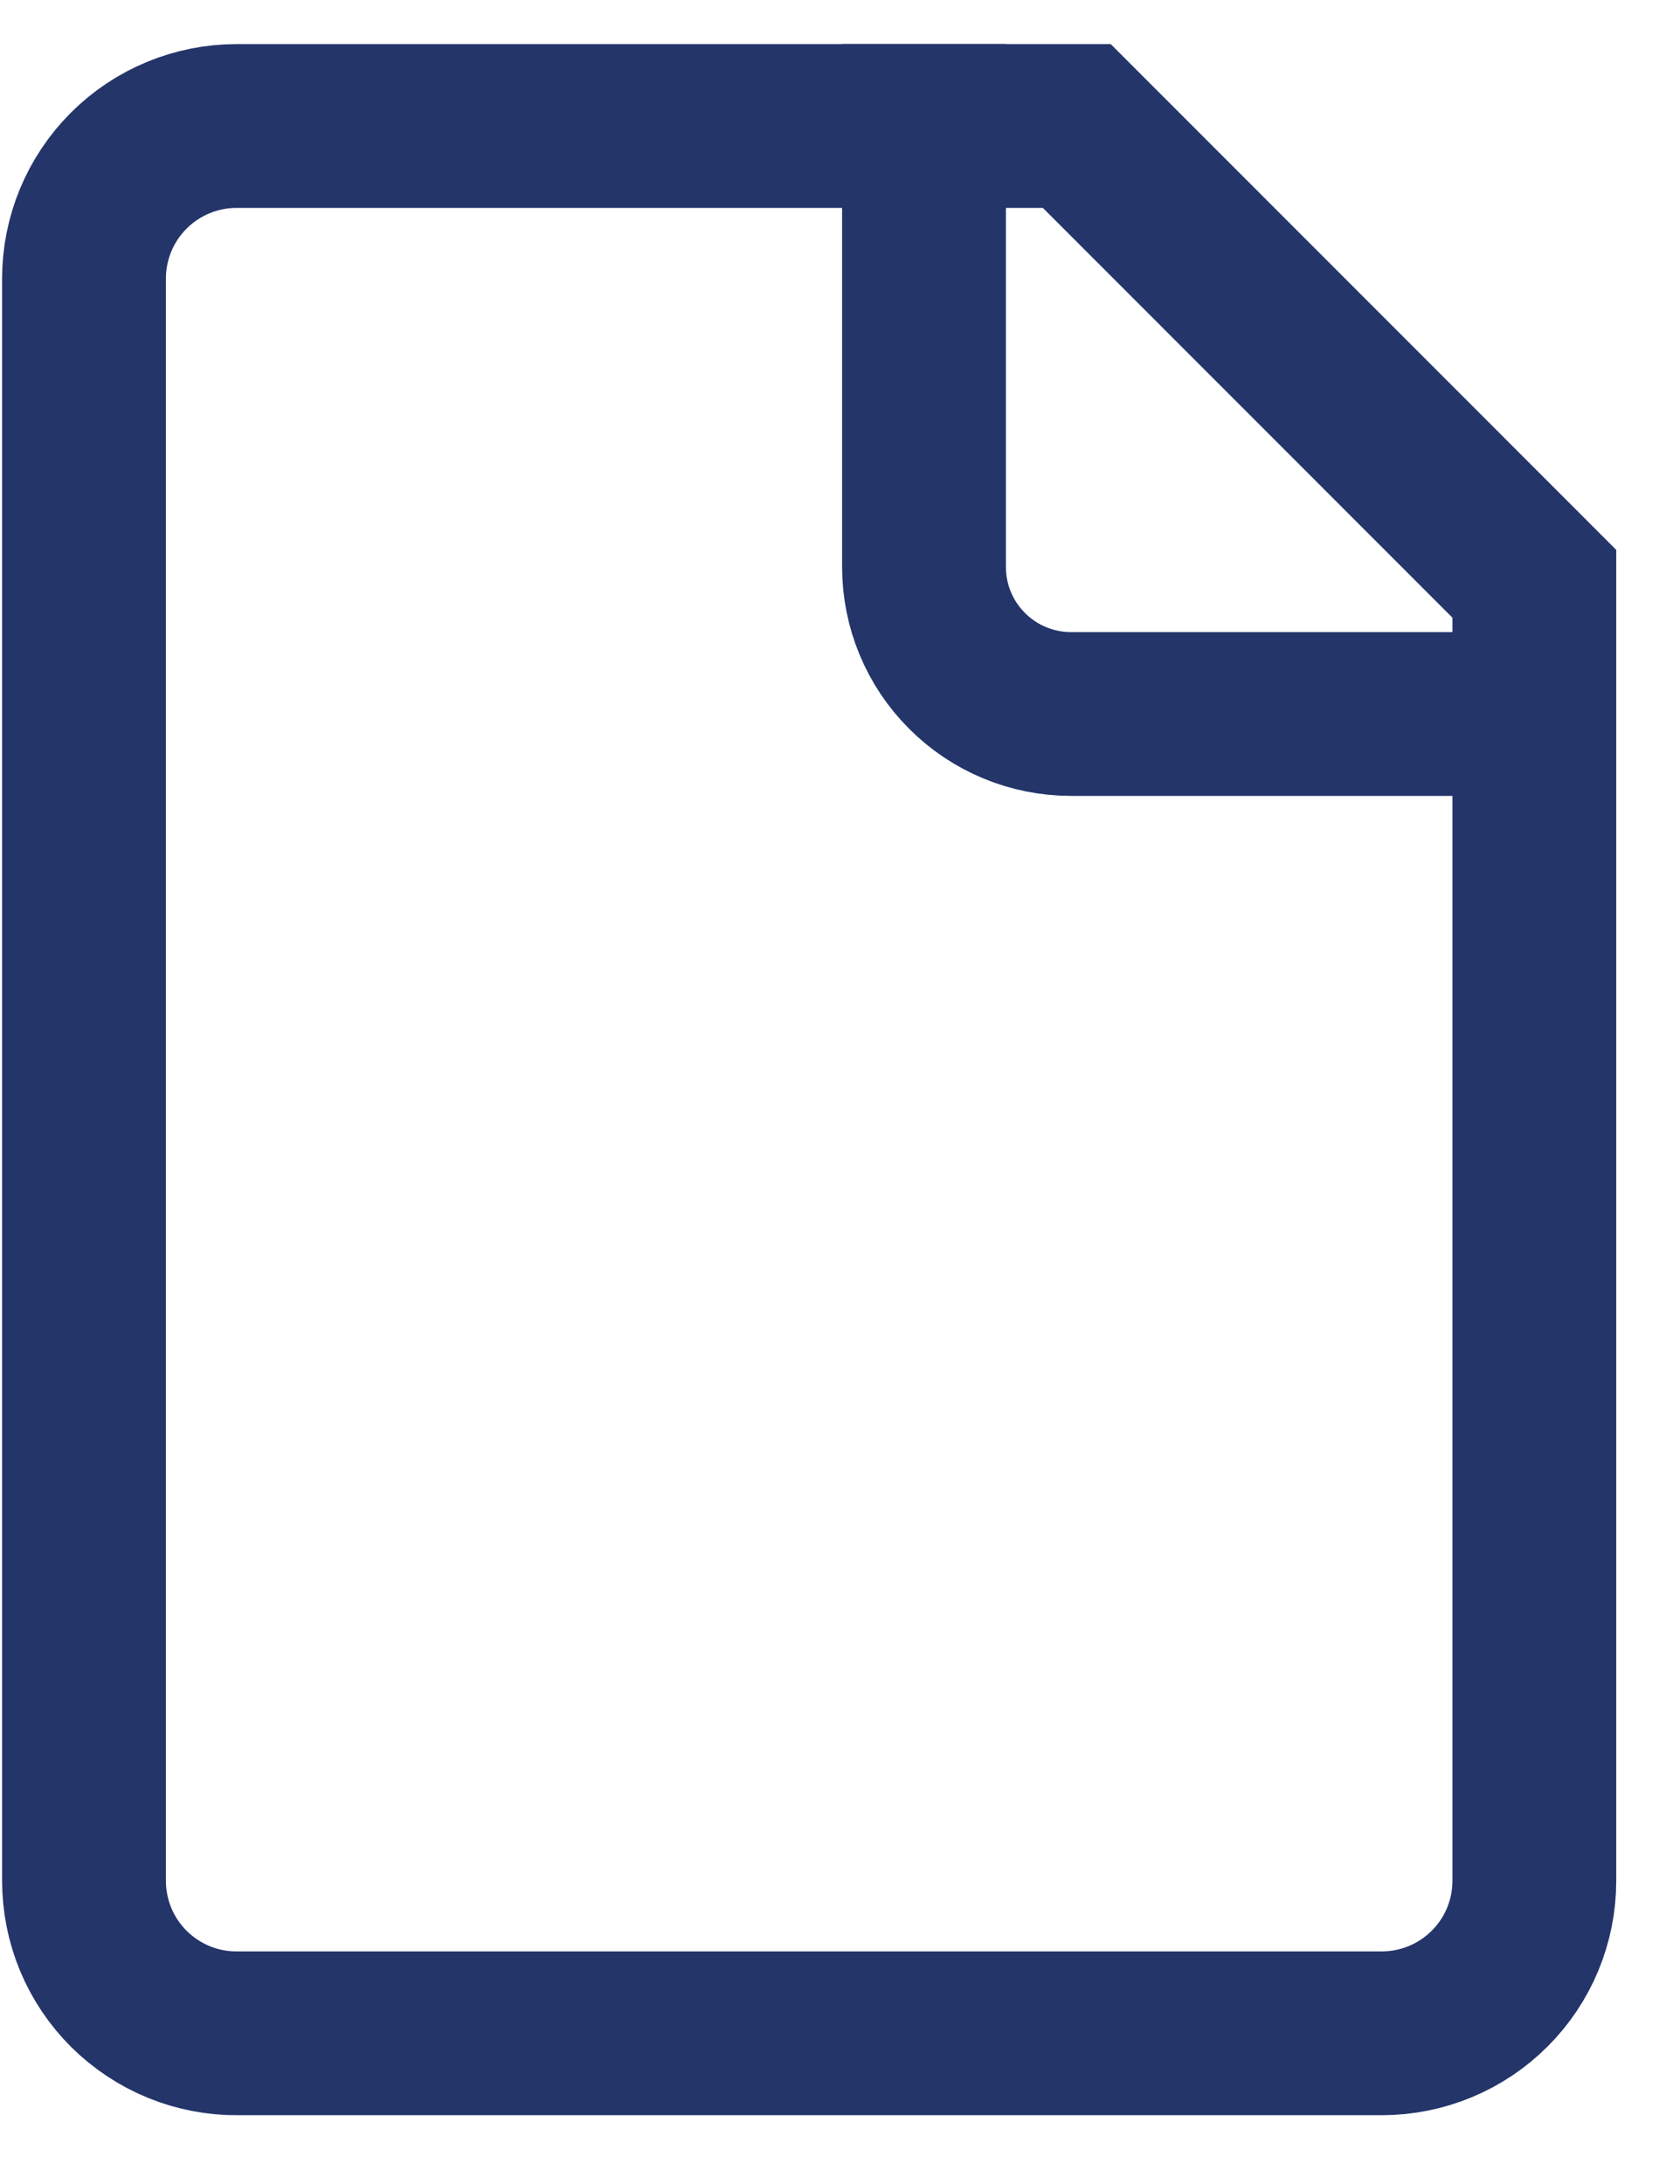 <svg width="20" height="26" viewBox="0 0 20 26" fill="none" xmlns="http://www.w3.org/2000/svg">
<path d="M11 1.5V6.749C11 7.214 11.184 7.659 11.513 7.987C11.841 8.316 12.286 8.5 12.751 8.5H18" stroke="#24356A" stroke-width="1.95" stroke-linecap="square"/>
<path d="M2.828 24.206H16.449C16.931 24.206 17.393 24.015 17.734 23.674C18.075 23.334 18.266 22.872 18.266 22.39V6.95L12.819 1.5H2.817C2.335 1.5 1.873 1.691 1.532 2.032C1.191 2.373 1 2.835 1 3.317V22.39C1 22.629 1.047 22.867 1.139 23.088C1.231 23.309 1.366 23.51 1.536 23.679C1.706 23.847 1.908 23.981 2.13 24.072C2.351 24.162 2.589 24.208 2.828 24.206V24.206Z" stroke="#24356A" stroke-width="1.95" stroke-linecap="square"/>
</svg>
